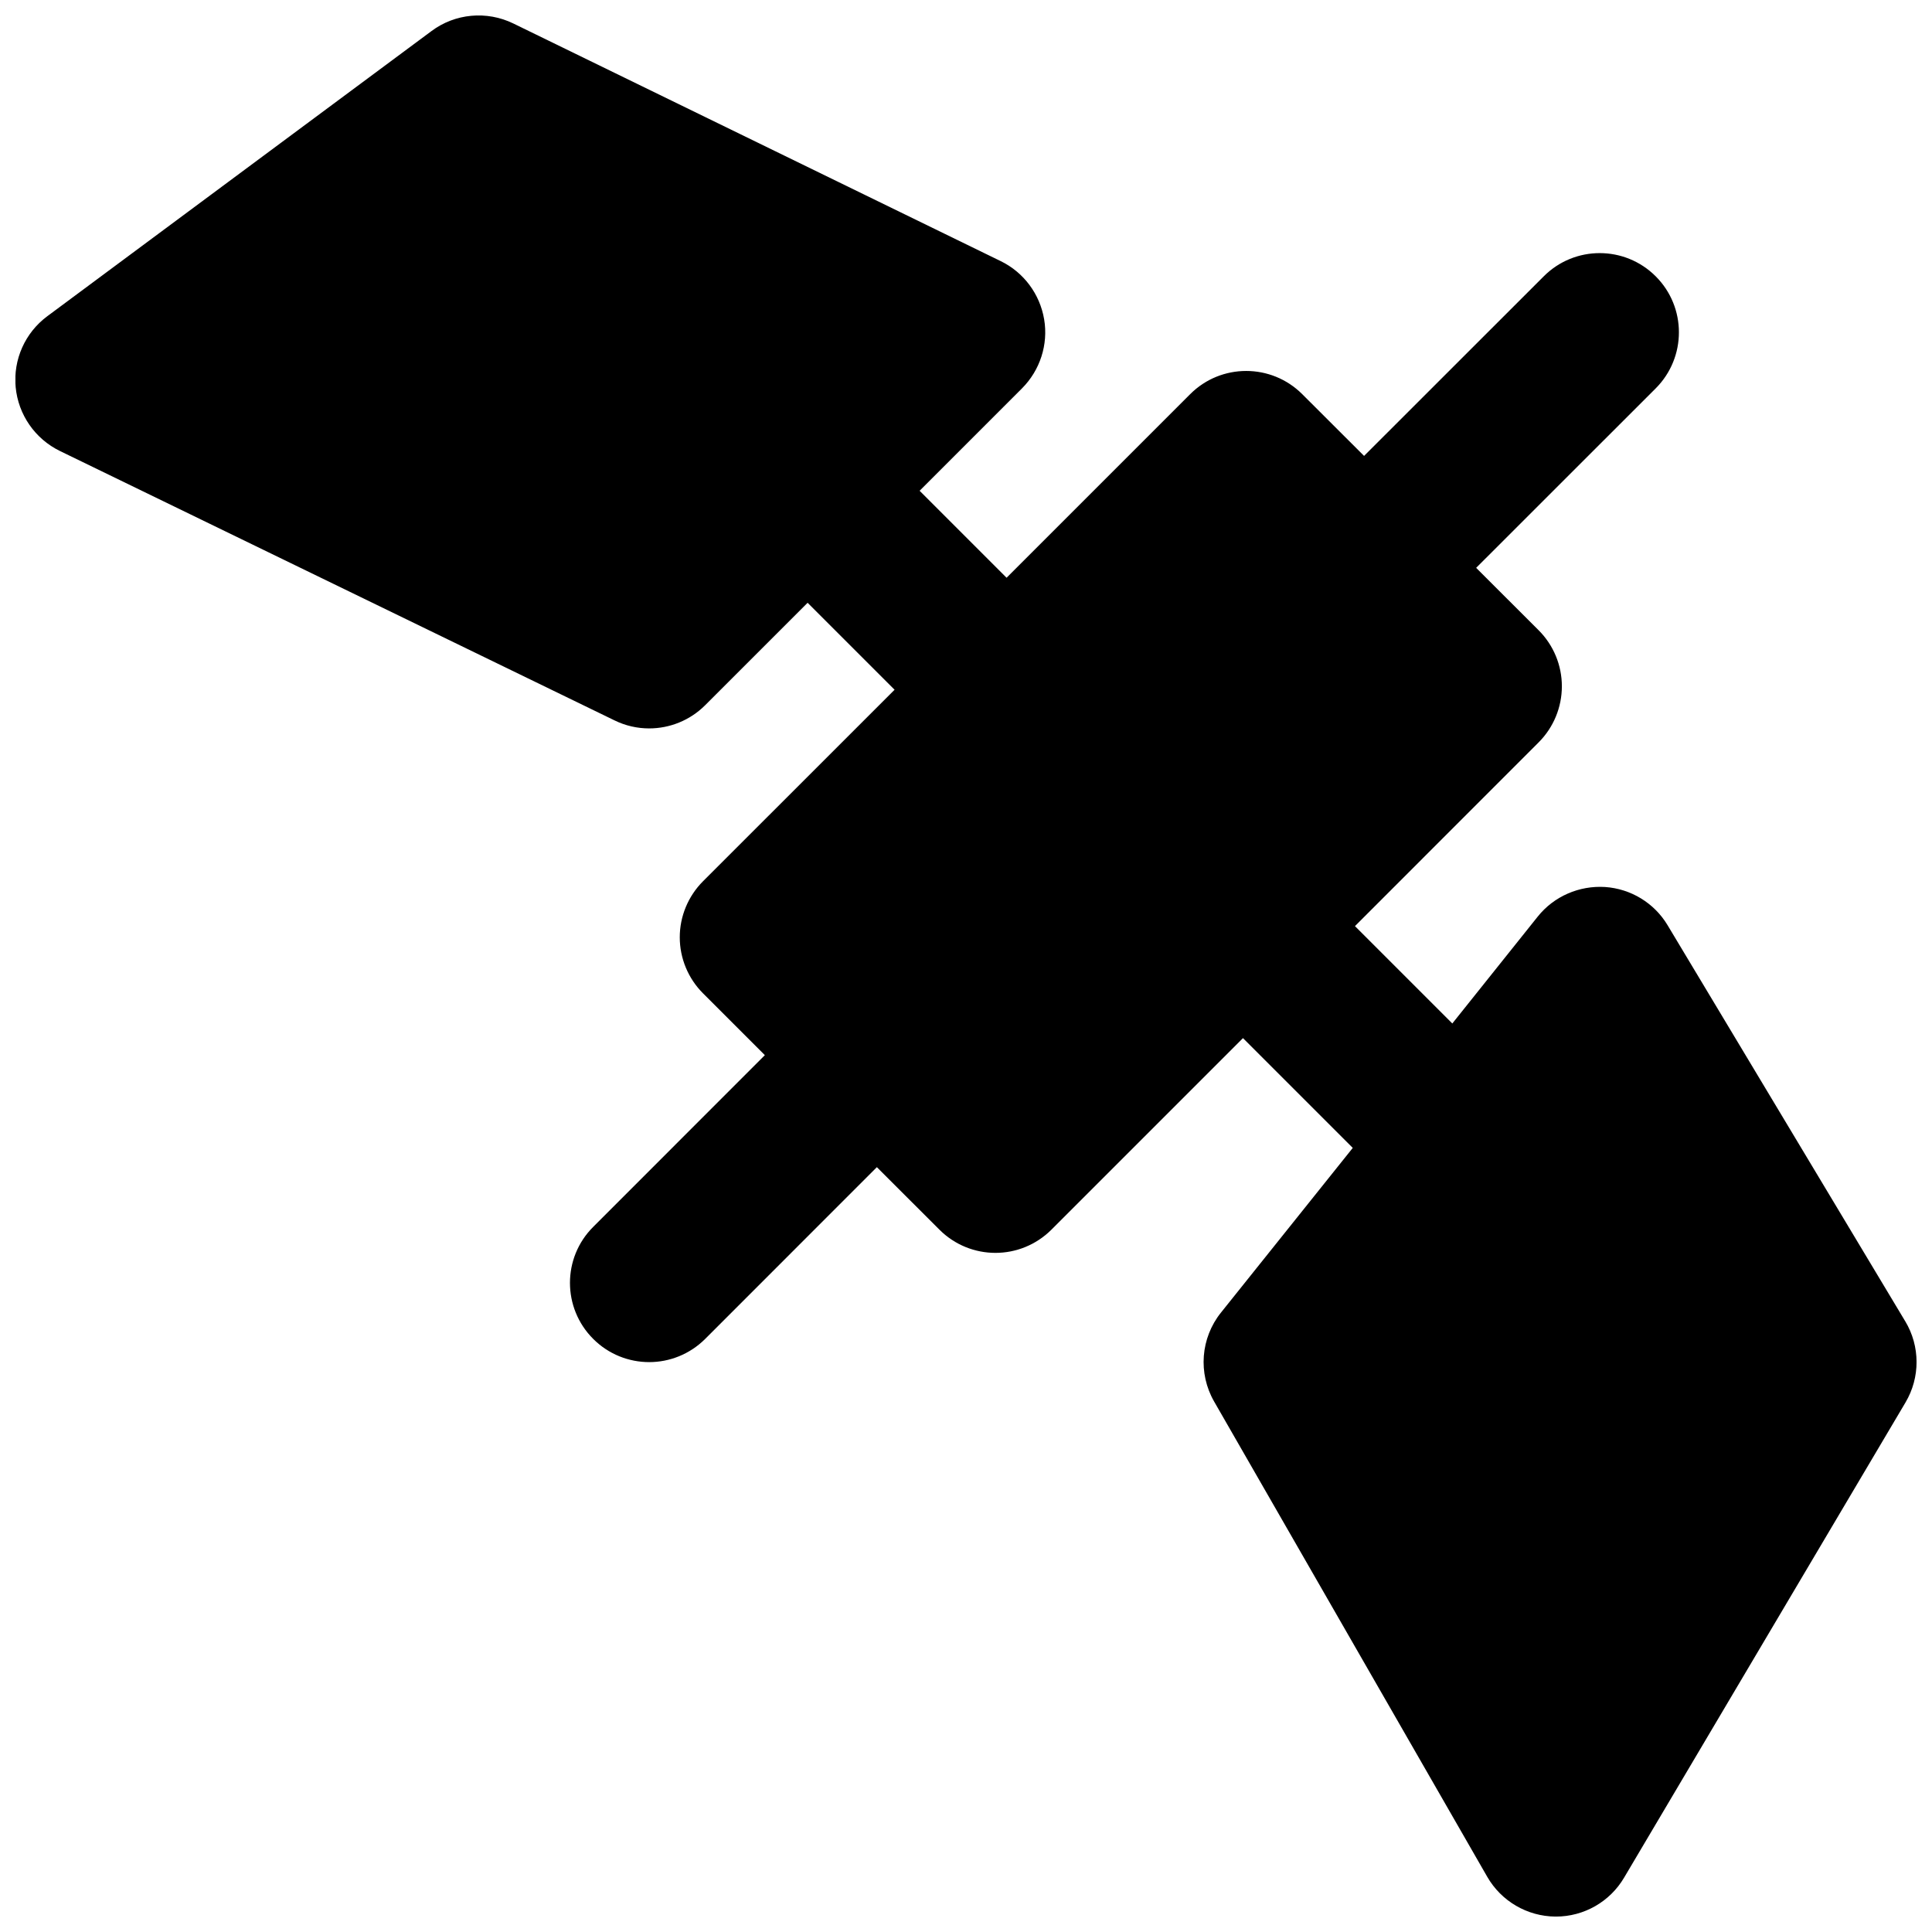<?xml version="1.0" encoding="UTF-8"?>
<!-- Uploaded to: SVG Repo, www.svgrepo.com, Generator: SVG Repo Mixer Tools -->
<svg width="800px" height="800px" version="1.1" viewBox="144 144 512 512" xmlns="http://www.w3.org/2000/svg">
 <defs>
  <clipPath id="a">
   <path d="m148.09 148.09h503.81v503.81h-503.81z"/>
  </clipPath>
 </defs>
 <g clip-path="url(#a)">
  <path d="m648.91 494.16-62.977-104.96c-3.527-5.898-9.742-9.676-16.582-10.137-6.844-0.422-13.52 2.453-17.824 7.828l-22.648 28.34-25.801-25.801 48.68-48.699c3.945-3.949 6.152-9.281 6.152-14.863 0-5.562-2.207-10.895-6.152-14.84l-16.562-16.543 47.59-47.57c8.188-8.207 8.188-21.496 0-29.68-8.207-8.211-21.496-8.211-29.684 0l-47.609 47.586-16.395-16.371c-8.207-8.188-21.496-8.188-29.684 0l-48.66 48.66-23.047-23.051 27.141-27.145c4.785-4.805 6.992-11.629 5.859-18.305-1.137-6.695-5.418-12.445-11.504-15.406l-129.16-62.977c-7.055-3.441-15.453-2.668-21.707 2.016l-101.79 75.551c-5.898 4.367-9.086 11.504-8.395 18.809 0.691 7.305 5.144 13.707 11.734 16.918l146.98 71.395c2.918 1.43 6.047 2.121 9.176 2.121 5.438 0 10.809-2.121 14.84-6.152l27.145-27.141 23.047 23.047-50.777 50.762c-3.926 3.945-6.152 9.277-6.152 14.84s2.227 10.914 6.152 14.84l16.395 16.395-45.488 45.512c-8.211 8.188-8.211 21.477 0 29.684 4.09 4.094 9.465 6.152 14.84 6.152 5.352 0 10.727-2.059 14.84-6.152l45.492-45.512 16.582 16.562c4.094 4.094 9.469 6.152 14.844 6.152 5.371 0 10.727-2.059 14.84-6.152l50.758-50.758 29.094 29.094-34.93 43.645c-5.394 6.738-6.109 16.078-1.805 23.574l72.379 125.95c3.719 6.465 10.602 10.473 18.055 10.535h0.148c7.41 0 14.293-3.926 18.051-10.305l74.586-125.95c3.926-6.633 3.906-14.883-0.062-21.496" fill-rule="evenodd"/>
 </g>
</svg>